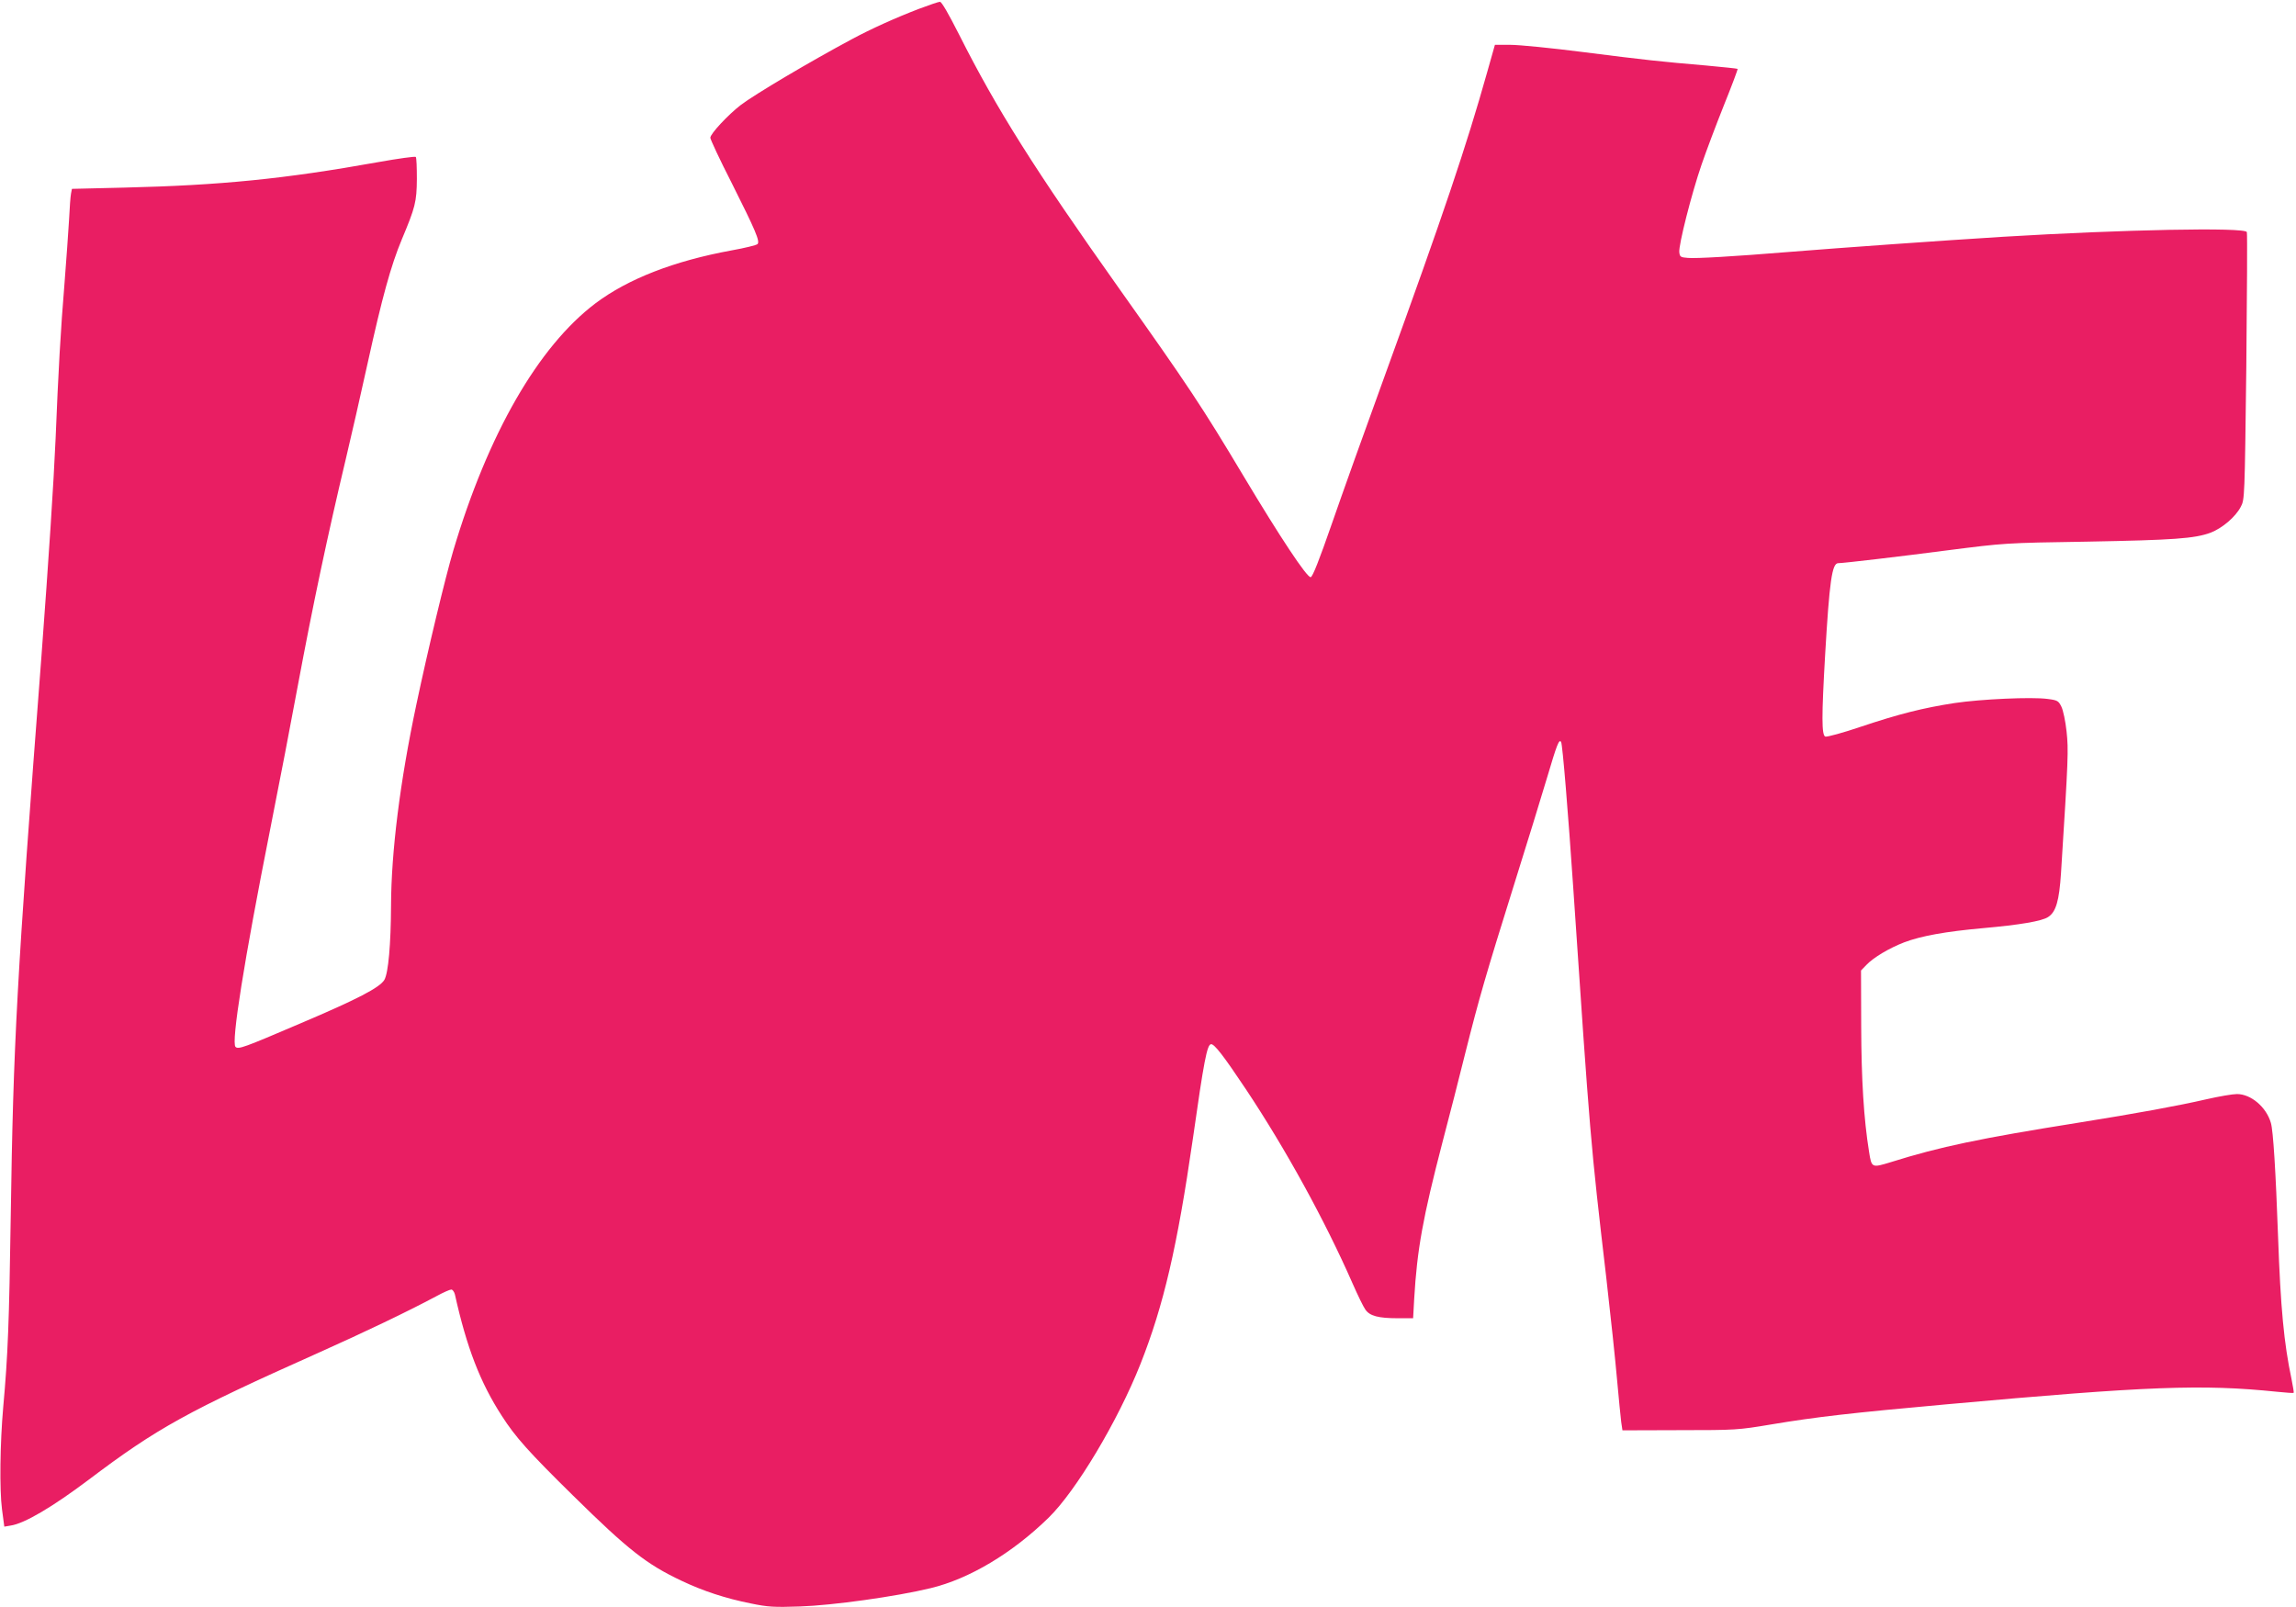 <?xml version="1.0" standalone="no"?>
<!DOCTYPE svg PUBLIC "-//W3C//DTD SVG 20010904//EN"
 "http://www.w3.org/TR/2001/REC-SVG-20010904/DTD/svg10.dtd">
<svg version="1.0" xmlns="http://www.w3.org/2000/svg"
 width="1280pt" height="896pt" viewBox="0 0 1280 896"
 preserveAspectRatio="xMidYMid meet">
<g transform="translate(0,896) scale(0.1,-0.1)"
fill="#e91e63" stroke="none">
<path d="M5124 8911 c-131 -50 -268 -112 -374 -169 -232 -124 -544 -309 -621
-368 -70 -54 -169 -160 -169 -182 0 -9 53 -123 119 -252 134 -267 159 -326
144 -341 -6 -6 -71 -22 -144 -35 -322 -59 -578 -159 -759 -295 -319 -241 -599
-727 -793 -1379 -44 -148 -141 -551 -206 -859 -91 -429 -140 -820 -141 -1121
-1 -216 -15 -374 -37 -413 -25 -43 -150 -108 -468 -243 -318 -136 -346 -146
-362 -131 -25 24 48 481 192 1207 52 261 121 621 154 800 86 461 166 839 271
1280 27 113 81 350 120 527 80 363 129 542 190 688 75 179 83 209 84 337 0 64
-2 119 -6 123 -4 4 -98 -9 -210 -29 -524 -94 -877 -129 -1415 -142 l-292 -7
-5 -26 c-3 -14 -8 -80 -11 -146 -4 -66 -15 -223 -25 -350 -22 -264 -35 -500
-50 -870 -11 -251 -38 -663 -79 -1215 -138 -1803 -157 -2165 -171 -3115 -9
-603 -16 -783 -42 -1070 -18 -204 -21 -461 -7 -569 l13 -98 35 6 c77 11 234
104 436 256 381 288 554 383 1275 705 266 119 502 232 663 318 38 21 75 37 83
37 7 0 16 -12 20 -27 66 -297 141 -491 262 -678 75 -117 149 -200 398 -445
305 -300 407 -381 604 -474 120 -57 245 -98 385 -126 96 -20 130 -22 275 -17
181 6 534 55 728 102 216 52 455 195 657 392 154 150 387 540 513 858 129 326
205 653 292 1255 62 436 79 524 101 528 18 3 70 -64 196 -253 220 -331 438
-727 593 -1080 29 -66 61 -132 72 -147 24 -35 72 -48 180 -48 l86 0 6 108 c16
276 49 455 156 867 39 149 98 377 130 508 76 302 112 427 270 932 71 226 154
496 185 600 55 186 67 216 78 198 8 -12 40 -404 67 -803 96 -1419 96 -1423
185 -2185 24 -209 51 -464 60 -568 9 -103 20 -209 23 -235 l7 -47 320 1 c312
0 325 1 510 32 251 42 444 64 976 112 1127 102 1426 113 1844 70 49 -5 91 -8
92 -6 2 2 -4 36 -12 77 -42 198 -61 397 -75 794 -13 364 -27 591 -40 634 -25
88 -111 161 -189 161 -24 0 -100 -13 -170 -29 -161 -37 -385 -78 -716 -131
-545 -87 -768 -133 -1045 -220 -105 -32 -106 -32 -120 57 -30 186 -43 405 -44
700 l-1 312 30 31 c40 42 128 94 211 126 96 36 229 60 439 79 203 18 329 39
363 62 44 28 62 91 72 246 41 646 42 684 31 788 -6 57 -19 119 -29 139 -16 32
-21 36 -77 43 -88 12 -372 -1 -519 -23 -175 -27 -310 -61 -522 -132 -100 -34
-189 -58 -198 -55 -21 8 -21 112 -1 457 24 408 38 510 73 510 30 0 351 38 612
72 314 40 316 41 775 48 483 9 600 17 689 50 65 25 139 88 168 144 22 41 22
50 31 780 4 406 6 744 3 752 -11 28 -694 14 -1356 -26 -340 -21 -902 -61
-1200 -85 -305 -25 -514 -37 -560 -33 -41 3 -45 6 -48 31 -5 39 68 326 124
489 25 73 81 222 125 332 44 109 78 200 76 202 -2 2 -82 10 -178 19 -246 21
-333 30 -686 75 -172 22 -353 40 -401 40 l-88 0 -43 -152 c-117 -416 -244
-792 -571 -1693 -106 -291 -239 -663 -295 -825 -71 -204 -107 -296 -118 -298
-20 -4 -170 222 -374 563 -233 390 -310 505 -693 1045 -471 664 -683 1000
-893 1417 -59 116 -97 183 -107 183 -8 0 -60 -18 -116 -39z"/>
</g>
</svg>
